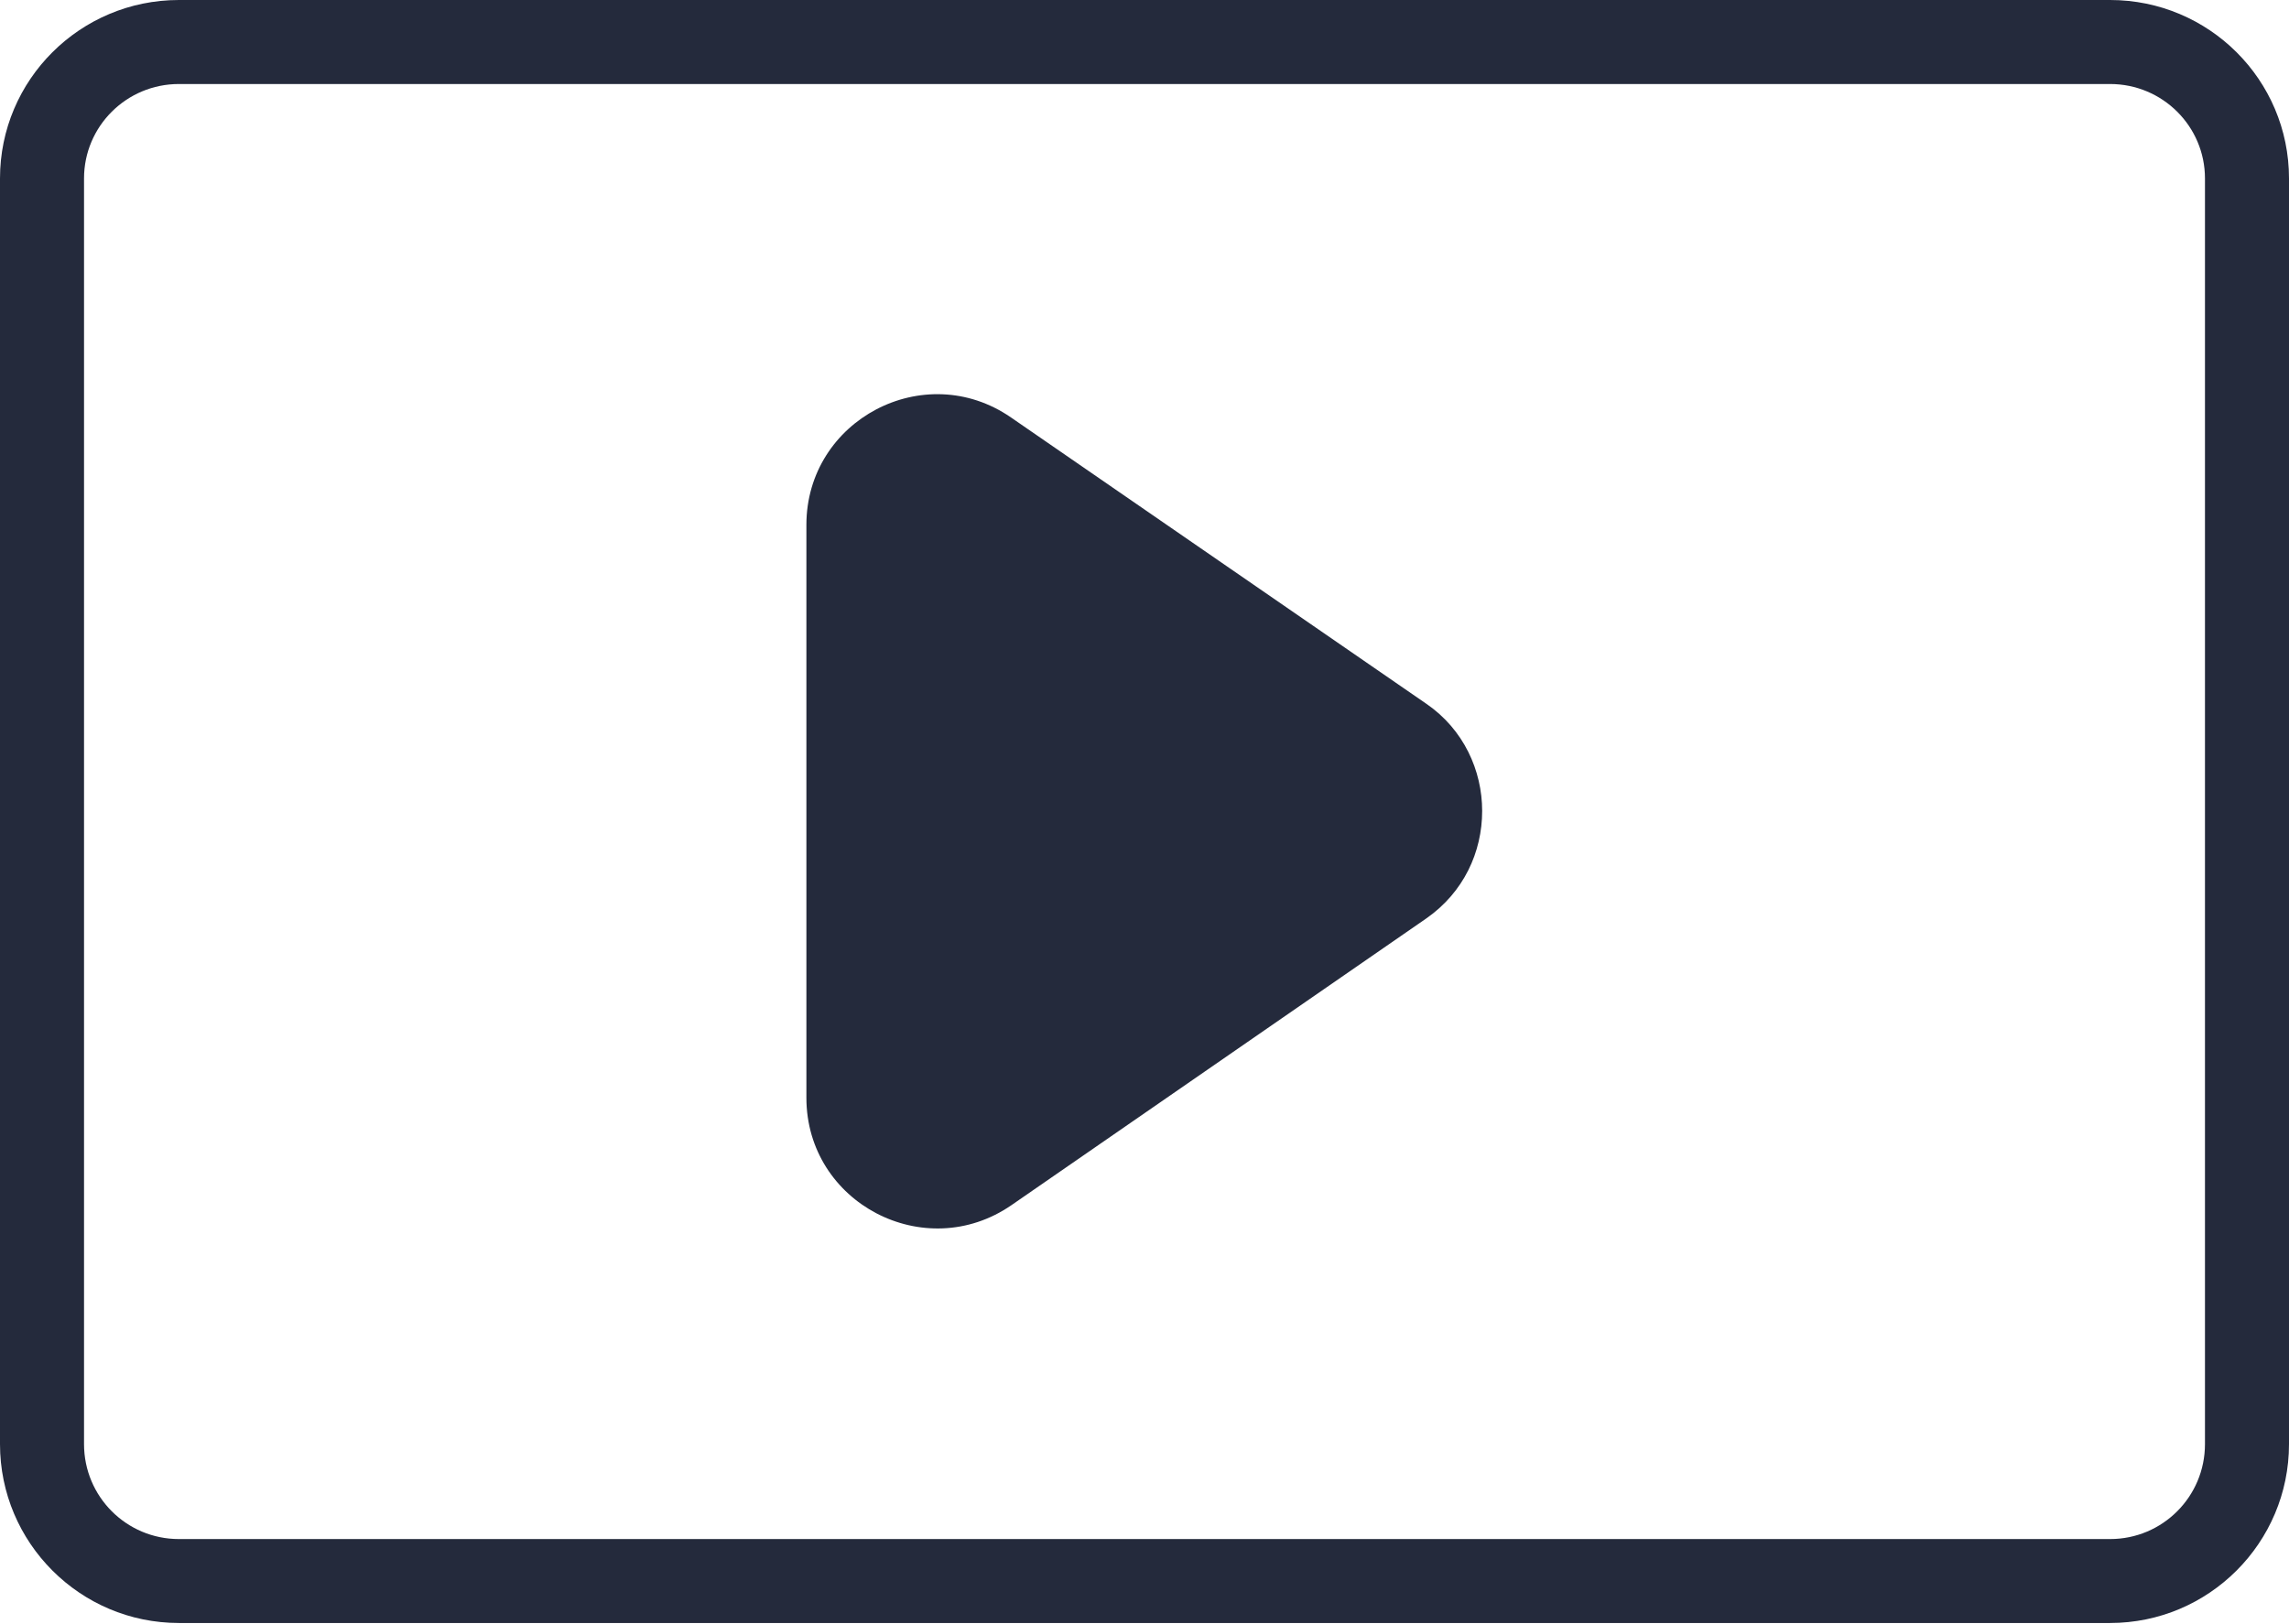 <?xml version="1.0" encoding="UTF-8"?> <svg xmlns="http://www.w3.org/2000/svg" width="31" height="22" viewBox="0 0 31 22" fill="none"> <path d="M28.577 0H2.423C1.086 0 0 1.081 0 2.417V19.561C0 20.898 1.086 21.984 2.423 21.984H28.577C29.914 21.984 31 20.898 31 19.561V2.417C31 1.081 29.914 0 28.577 0ZM29.862 19.561C29.862 20.272 29.288 20.847 28.577 20.847H2.423C1.712 20.847 1.138 20.272 1.138 19.561V2.417C1.138 1.712 1.712 1.138 2.423 1.138H28.577C29.288 1.138 29.862 1.712 29.862 2.417V19.561Z" fill="#242A3C"></path> <path d="M20.073 10.984C20.073 11.541 19.823 12.087 19.317 12.44L13.697 16.325C12.525 17.132 10.921 16.296 10.921 14.869V7.11C10.921 5.688 12.519 4.846 13.691 5.654L19.317 9.533C19.823 9.88 20.073 10.438 20.073 10.984Z" fill="#242A3C"></path> </svg> 